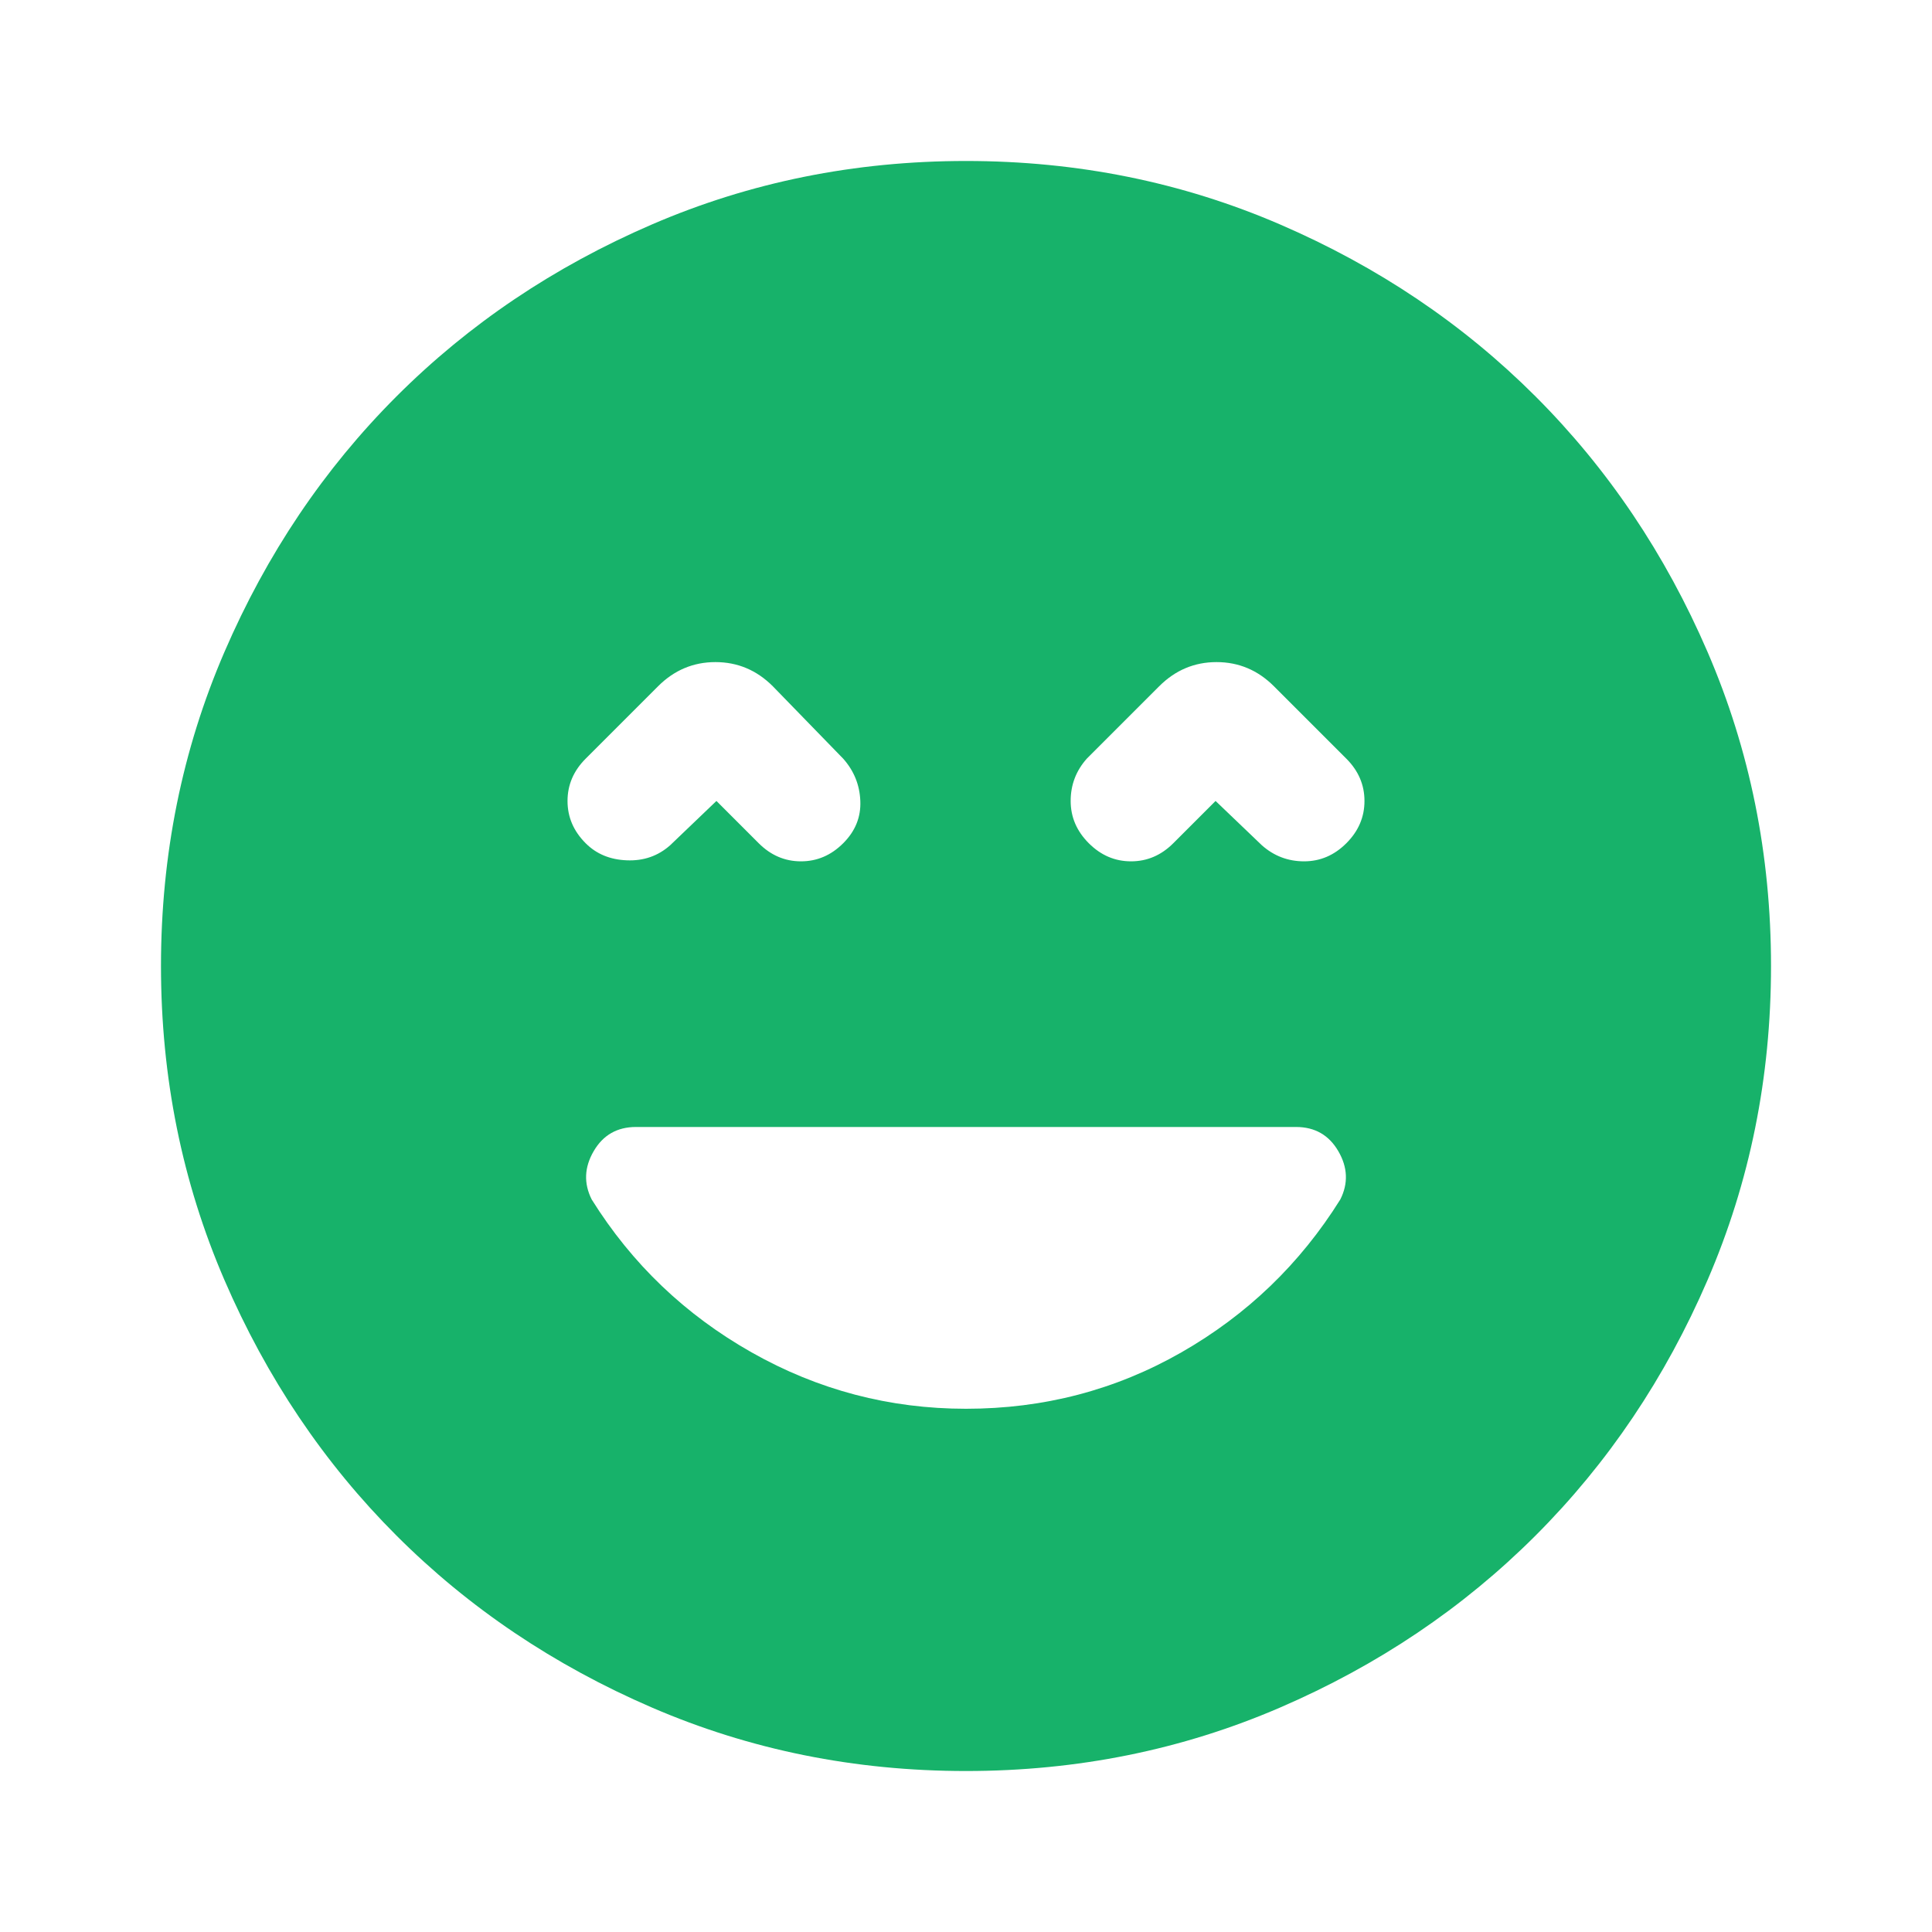 <svg xmlns="http://www.w3.org/2000/svg" width="40" height="40" viewBox="0 0 40 40" fill="none">
   <mask id="mask0_43_24" style="mask-type:alpha" maskUnits="userSpaceOnUse" x="0" y="0" width="40" height="40">
      <rect width="40" height="40" fill="#D9D9D9"/>
   </mask>
   <g mask="url(#mask0_43_24)">
      <path d="M20 29.167C21.611 29.167 23.097 28.778 24.458 28C25.819 27.222 26.917 26.167 27.75 24.833C27.917 24.5 27.903 24.167 27.708 23.833C27.514 23.5 27.222 23.333 26.833 23.333H13.167C12.778 23.333 12.486 23.5 12.292 23.833C12.097 24.167 12.083 24.5 12.25 24.833C13.083 26.167 14.187 27.222 15.562 28C16.937 28.778 18.417 29.167 20 29.167ZM14.833 16.583L15.708 17.458C15.958 17.708 16.25 17.833 16.583 17.833C16.917 17.833 17.208 17.708 17.458 17.458C17.708 17.208 17.826 16.917 17.812 16.583C17.799 16.25 17.68 15.958 17.458 15.708L16 14.208C15.667 13.875 15.271 13.708 14.812 13.708C14.354 13.708 13.958 13.875 13.625 14.208L12.125 15.708C11.875 15.958 11.75 16.25 11.75 16.583C11.75 16.917 11.875 17.208 12.125 17.458C12.347 17.681 12.632 17.799 12.979 17.812C13.326 17.826 13.625 17.722 13.875 17.5L14.833 16.583ZM25.167 16.583L26.125 17.5C26.375 17.722 26.667 17.833 27 17.833C27.333 17.833 27.625 17.708 27.875 17.458C28.125 17.208 28.25 16.917 28.25 16.583C28.25 16.25 28.125 15.958 27.875 15.708L26.375 14.208C26.042 13.875 25.646 13.708 25.187 13.708C24.729 13.708 24.333 13.875 24 14.208L22.5 15.708C22.278 15.958 22.167 16.25 22.167 16.583C22.167 16.917 22.292 17.208 22.542 17.458C22.792 17.708 23.083 17.833 23.417 17.833C23.75 17.833 24.042 17.708 24.292 17.458L25.167 16.583ZM20 36.667C17.694 36.667 15.528 36.229 13.5 35.354C11.472 34.479 9.708 33.292 8.208 31.792C6.708 30.292 5.521 28.528 4.646 26.5C3.771 24.472 3.333 22.306 3.333 20C3.333 17.695 3.771 15.528 4.646 13.5C5.521 11.472 6.708 9.708 8.208 8.208C9.708 6.708 11.472 5.521 13.5 4.646C15.528 3.771 17.694 3.333 20 3.333C22.305 3.333 24.472 3.771 26.5 4.646C28.528 5.521 30.292 6.708 31.792 8.208C33.292 9.708 34.479 11.472 35.354 13.5C36.229 15.528 36.667 17.695 36.667 20C36.667 22.306 36.229 24.472 35.354 26.5C34.479 28.528 33.292 30.292 31.792 31.792C30.292 33.292 28.528 34.479 26.5 35.354C24.472 36.229 22.305 36.667 20 36.667Z" fill="#17B26A"/>
   </g>
</svg>